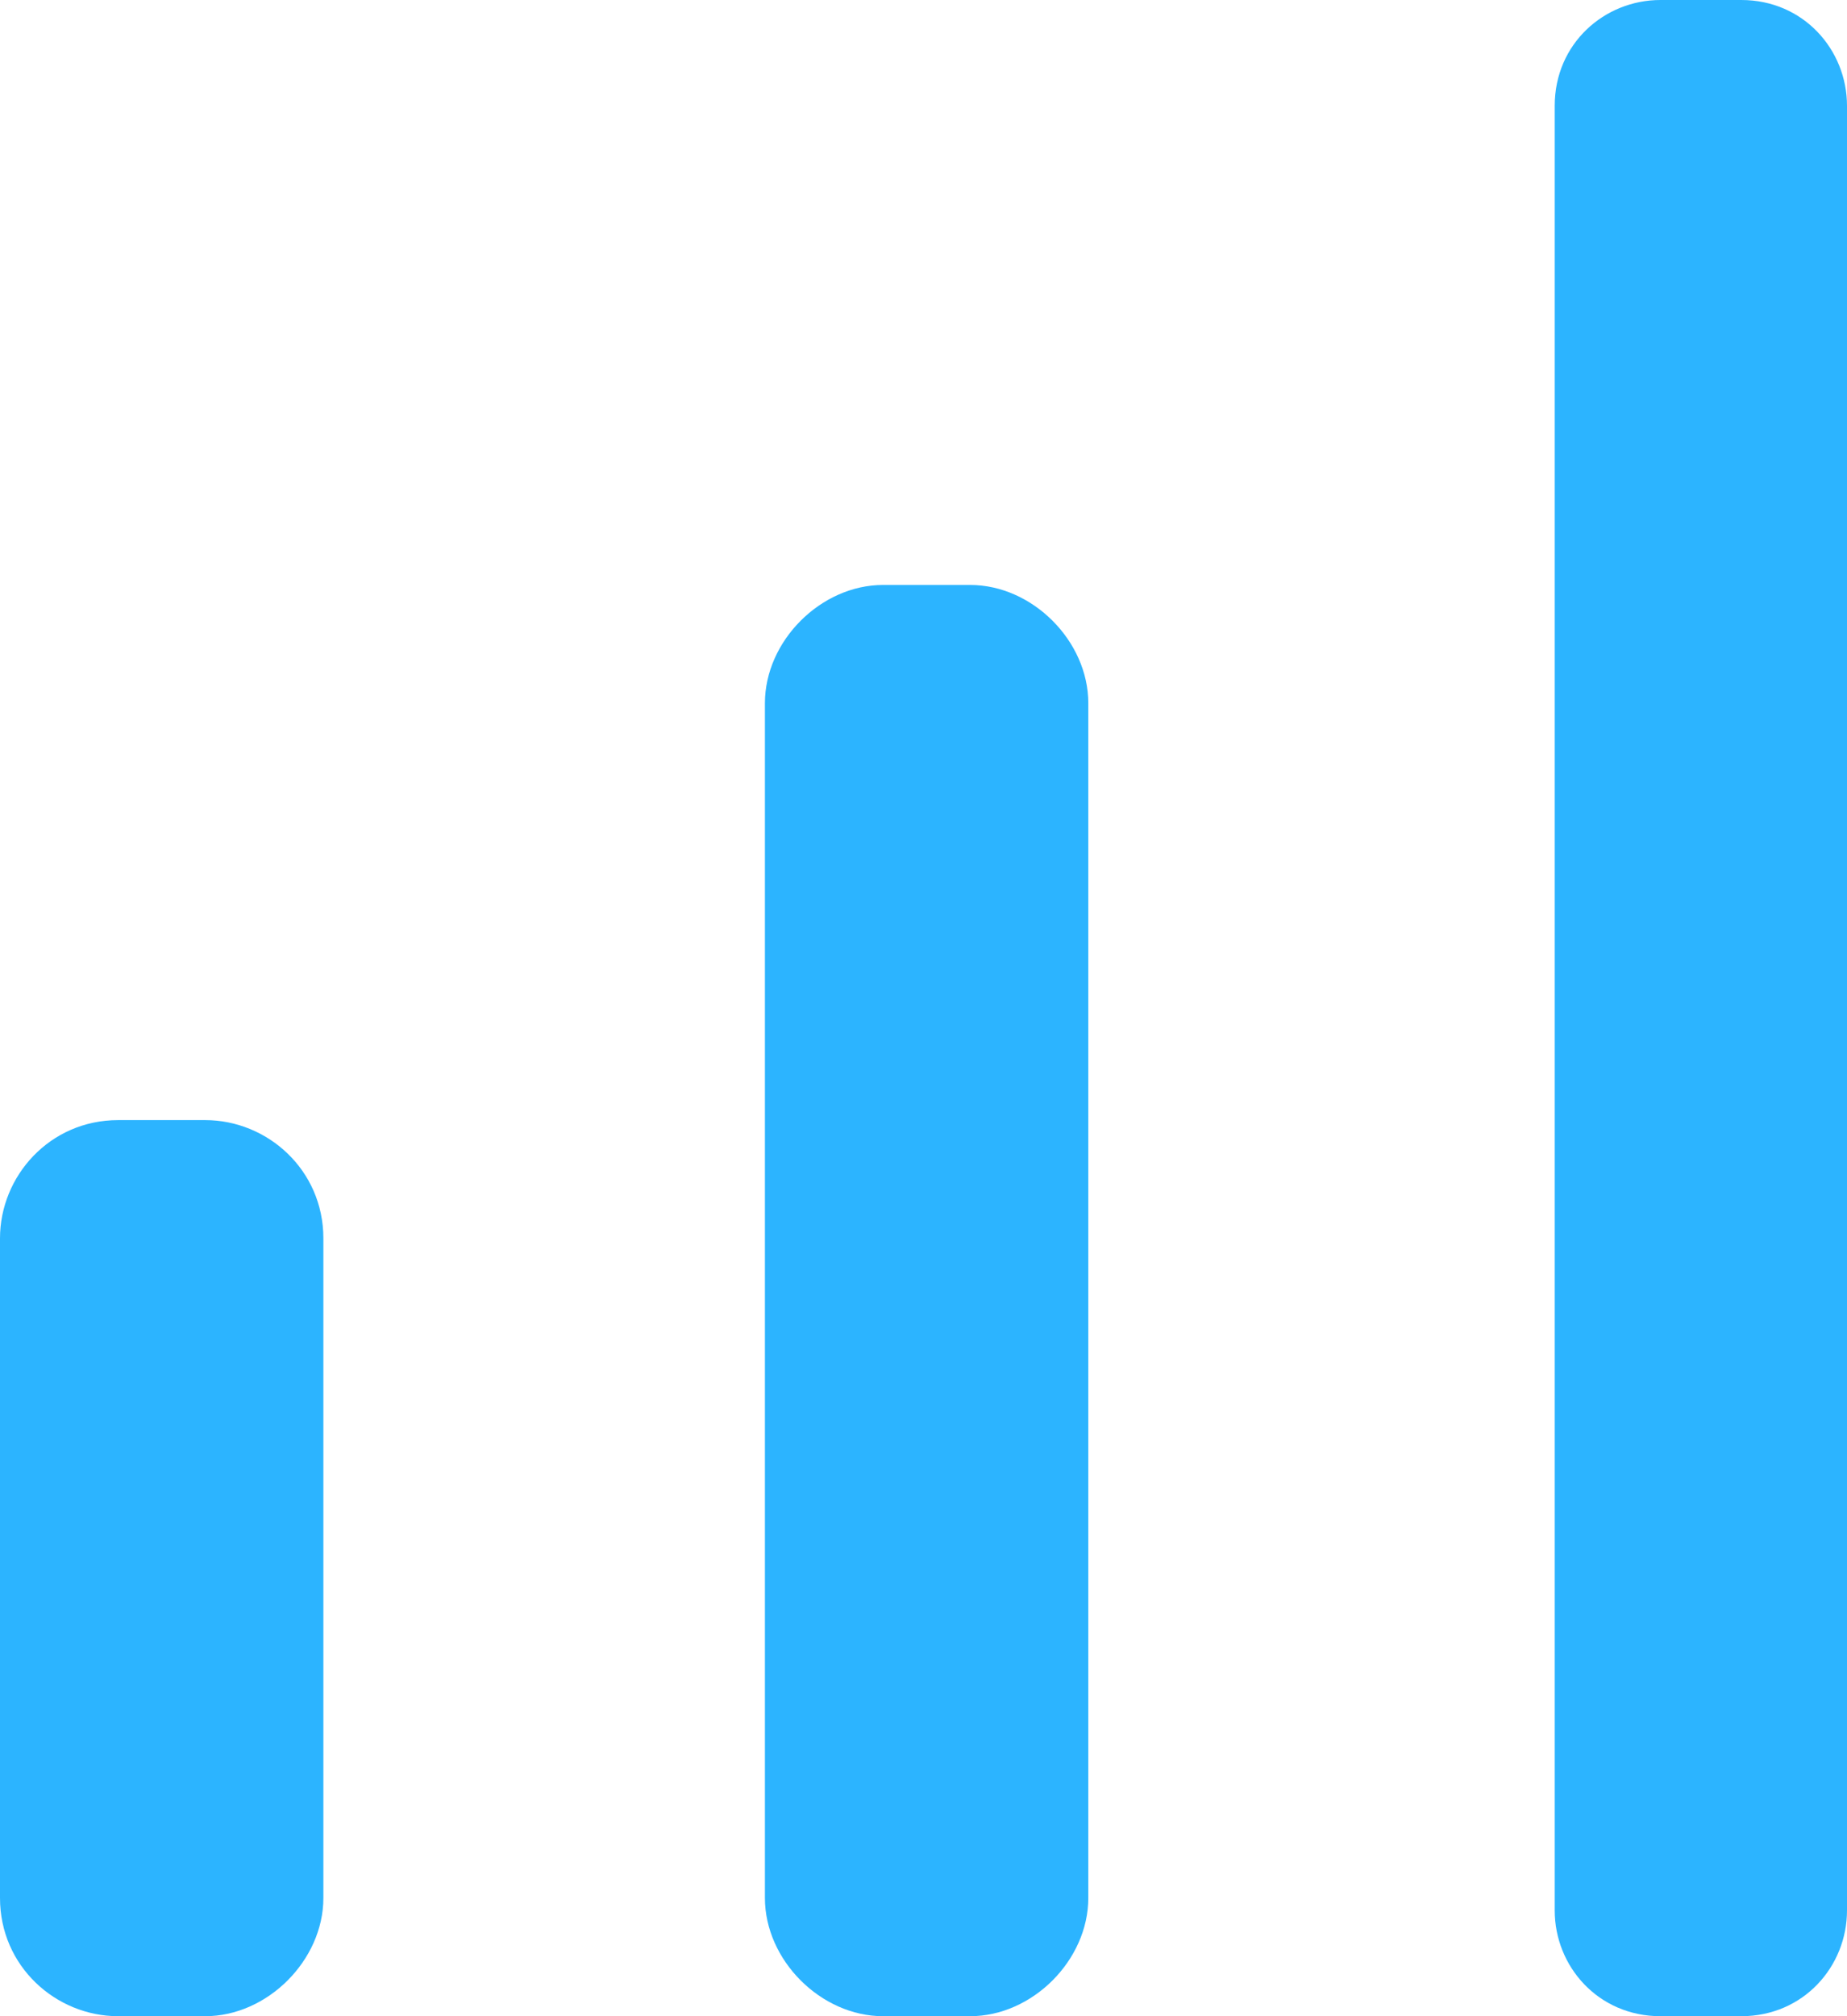 <?xml version="1.0" encoding="utf-8"?>
<!-- Generator: Adobe Illustrator 22.1.0, SVG Export Plug-In . SVG Version: 6.00 Build 0)  -->
<svg version="1.1" id="Layer_1" xmlns="http://www.w3.org/2000/svg" xmlns:xlink="http://www.w3.org/1999/xlink" x="0px" y="0px"
	 viewBox="0 0 29.7 32.4" style="enable-background:new 0 0 29.7 32.4;" xml:space="preserve">
<style type="text/css">
	.st0{fill:#2CB4FF;}
</style>
<path class="st0" d="M3.3,32.4H1.9c-1,0-1.9-0.8-1.9-1.9V19.9c0-1,0.8-1.9,1.9-1.9h1.4c1,0,1.9,0.8,1.9,1.9v10.6
	C5.2,31.5,4.3,32.4,3.3,32.4z"/>
<path class="st0" d="M15.6,32.4h-1.4c-1,0-1.9-0.9-1.9-1.9V11.3c0-1,0.9-1.9,1.9-1.9h1.4c1,0,1.9,0.9,1.9,1.9v19.2
	C17.5,31.5,16.6,32.4,15.6,32.4z"/>
<path class="st0" d="M28,32.4h-1.3c-1,0-1.7-0.8-1.7-1.7v-29c0-1,0.8-1.7,1.7-1.7H28c1,0,1.7,0.8,1.7,1.7v29
	C29.7,31.6,29,32.4,28,32.4z"/>
</svg>

